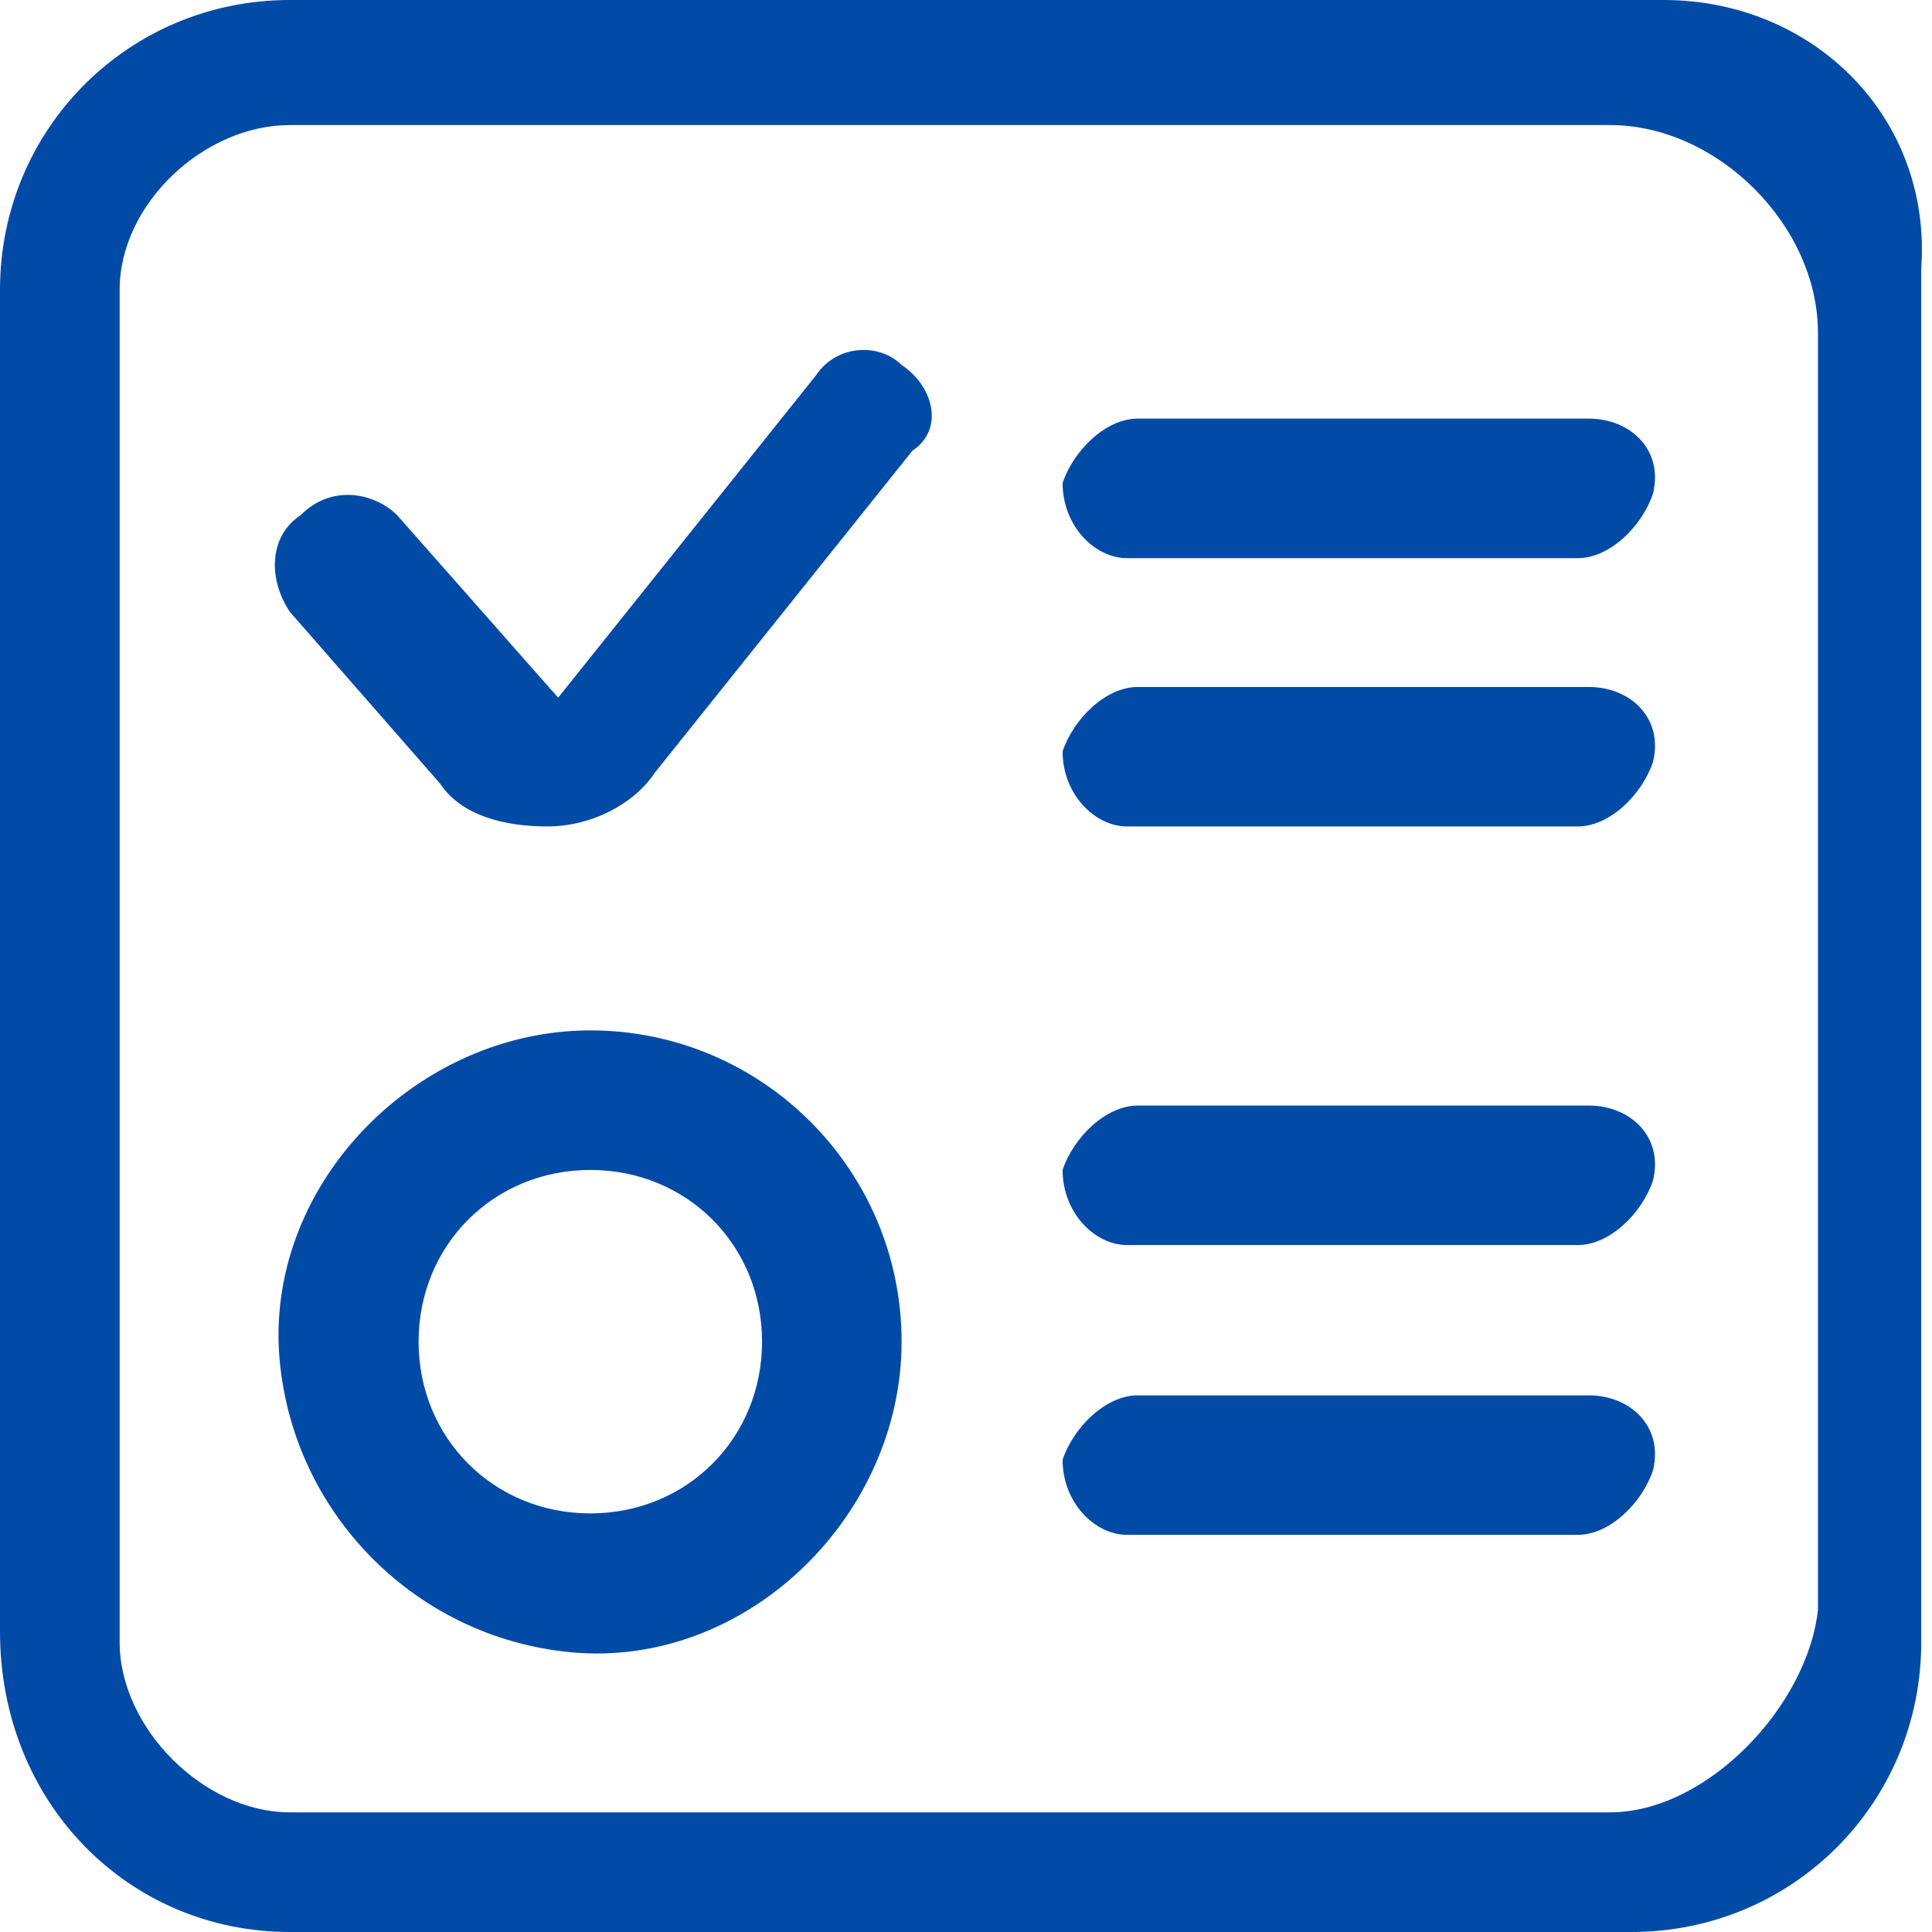 <?xml version="1.0" encoding="UTF-8"?><svg version="1.1" width="30px" height="30px" viewBox="0 0 30.0 30.0" xmlns="http://www.w3.org/2000/svg" xmlns:xlink="http://www.w3.org/1999/xlink"><defs><clipPath id="i0"><path d="M1920,0 L1920,3553 L0,3553 L0,0 L1920,0 Z"></path></clipPath><clipPath id="i1"><path d="M25.833,0 C28.167,0 30,1.833 29.833,4.167 L29.833,25.5 C29.833,28 27.833,30 25.333,30 L4.5,30 C2,30 0,28 0,25.333 L0,4.5 C0,2 2,0 4.5,0 Z M25,1.942 L4.5,1.942 C3.167,1.942 1.858,3.167 1.858,4.5 L1.858,25.5 C1.858,26.833 3.167,28.142 4.5,28.142 L25,28.142 C26.5,28.142 28.063,26.5 28.229,25 L28.229,5.167 C28.229,3.5 26.667,1.942 25,1.942 Z M9.167,16 C11.833,16 14,18.167 14,20.833 C14,23.5 11.667,25.833 9,25.667 C6.5,25.5 4.5,23.5 4.333,21 C4.167,18.333 6.5,16 9.167,16 Z M24.667,21.667 C25.333,21.667 25.833,22.167 25.667,22.833 C25.5,23.333 25,23.833 24.5,23.833 L17.5,23.833 C17,23.833 16.5,23.333 16.5,22.667 C16.667,22.167 17.167,21.667 17.667,21.667 Z M9.167,18.167 C7.667,18.167 6.5,19.333 6.5,20.833 C6.5,22.333 7.667,23.5 9.167,23.5 C10.667,23.5 11.833,22.333 11.833,20.833 C11.833,19.333 10.667,18.167 9.167,18.167 Z M24.667,17.167 C25.333,17.167 25.833,17.667 25.667,18.333 C25.5,18.833 25,19.333 24.5,19.333 L17.5,19.333 C17,19.333 16.5,18.833 16.5,18.167 C16.667,17.667 17.167,17.167 17.667,17.167 Z M12.667,5.833 C13,5.333 13.667,5.333 14,5.667 C14.5,6 14.667,6.667 14.167,7 L10.167,12 C9.833,12.5 9.167,12.833 8.5,12.833 C7.833,12.833 7.167,12.667 6.833,12.167 L4.5,9.5 C4.167,9 4.167,8.333 4.667,8 C5.167,7.5 5.833,7.667 6.167,8 L8.667,10.833 Z M24.667,10.667 C25.333,10.667 25.833,11.167 25.667,11.833 C25.5,12.333 25,12.833 24.5,12.833 L17.5,12.833 C17,12.833 16.5,12.333 16.5,11.667 C16.667,11.167 17.167,10.667 17.667,10.667 Z M24.667,6.5 C25.333,6.5 25.833,7 25.667,7.667 C25.5,8.167 25,8.667 24.5,8.667 L17.5,8.667 C17,8.667 16.5,8.167 16.5,7.5 C16.667,7 17.167,6.5 17.667,6.5 Z"></path></clipPath></defs><g transform="translate(-642.0 -2384.0)"><g clip-path="url(#i0)"><g transform="translate(0.0 2202.0)"><g transform="translate(0.0 109.0)"><g transform="translate(197.0 73.0)"><g transform="translate(445.0 0.0)"><g clip-path="url(#i1)"><polygon points="0,0 29.844,0 29.844,30 0,30 0,0" stroke="none" fill="#014BA7"></polygon></g></g></g></g></g></g></g></svg>